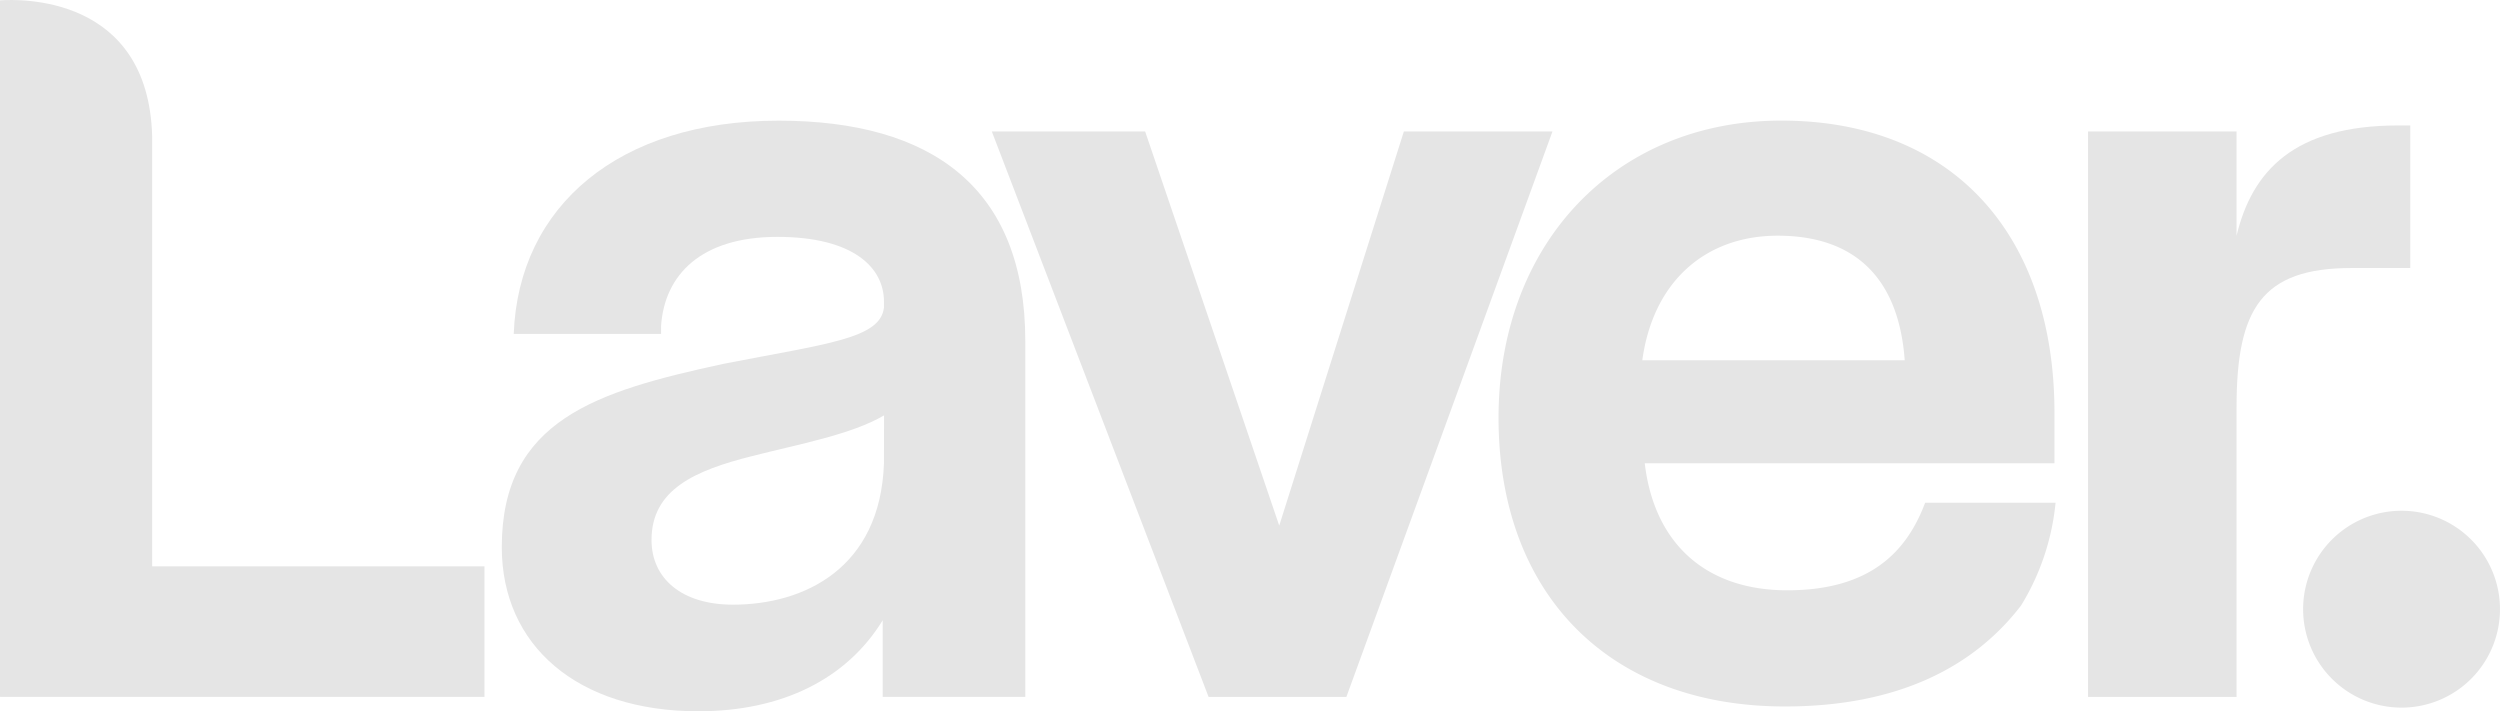 <svg xmlns="http://www.w3.org/2000/svg" xmlns:xlink="http://www.w3.org/1999/xlink" id="Group_1981" data-name="Group 1981" width="163.87" height="46.624" viewBox="0 0 163.87 46.624"><defs><clipPath id="clip-path"><path id="Path_1068" data-name="Path 1068" d="M0,8.29H163.87V-38.334H0Z" transform="translate(0 38.334)" fill="none"></path></clipPath></defs><g id="Group_1976" data-name="Group 1976" clip-path="url(#clip-path)"><g id="Group_1973" data-name="Group 1973" transform="translate(150.964 33.479)"><path id="Path_1065" data-name="Path 1065" d="M1.147,0A6.452,6.452,0,1,0,7.6,6.452,6.453,6.453,0,0,0,1.147,0" transform="translate(5.305)" fill="#e5e5e5"></path></g><g id="Group_1974" data-name="Group 1974" transform="translate(0 0)"><path id="Path_1066" data-name="Path 1066" d="M1.773,1.586C1.511-7.684-6.959-7.4-8.2-7.311V38.345H23.555V29.786H1.773Z" transform="translate(8.201 7.335)" fill="#e5e5e5"></path></g><g id="Group_1975" data-name="Group 1975" transform="translate(32.891 7.909)"><path id="Path_1067" data-name="Path 1067" d="M3.225,0C-7.221,0-13.817,5.576-14.132,13.978h9.659v-.55c.236-3.3,2.593-5.81,7.619-5.81s6.99,2.041,6.99,4.24v.393C9.9,14.293,6.443,14.607-.389,15.941c-8.323,1.8-14.526,3.69-14.526,12.015,0,6.439,4.945,10.758,12.878,10.758,5.495,0,9.735-2.12,12.091-5.967V37.77H19.4V14.447C19.4,4.4,13.275,0,3.225,0m6.911,22.459C9.9,29.37,4.87,31.726.241,31.726-3.134,31.726-5.1,30-5.1,27.485c0-3.3,2.828-4.554,6.6-5.5,3.064-.783,6.518-1.413,8.641-2.667Z" transform="translate(14.915)" fill="#e5e5e5"></path></g></g><g id="Group_1977" data-name="Group 1977" transform="translate(65.011 8.616)"><path id="Path_1069" data-name="Path 1069" d="M4.8,0l-8.17,25.838L-12.16,0H-22.21L-8,37.066H1.031L14.541,0Z" transform="translate(22.21)" fill="#e5e5e5"></path></g><g id="Group_1980" data-name="Group 1980" clip-path="url(#clip-path)"><g id="Group_1978" data-name="Group 1978" transform="translate(136.868 8.223)"><path id="Path_1070" data-name="Path 1070" d="M3.755,1.662V-7.684H2.968c-6.832,0-9.58,2.986-10.6,7.226V-7.29h-9.735V29.776h9.735V10.771c0-6.439,1.648-9.11,7.54-9.11Z" transform="translate(17.366 7.684)" fill="#e5e5e5"></path></g><g id="Group_1979" data-name="Group 1979" transform="translate(98.226 7.909)"><path id="Path_1071" data-name="Path 1071" d="M4.971,4.454h0c-1.18,3.139-3.536,5.731-9.034,5.731-5.259,0-8.712-2.985-9.342-8.326H13.451v-3.3c0-11.7-6.675-19.162-17.907-19.162-10.833,0-18.533,8.011-18.533,19.477,0,11.54,7.228,18.926,18.773,18.926,7.492,0,12.432-2.647,15.479-6.62a15.788,15.788,0,0,0,2.26-6.733H4.971ZM-4.688-13.059c5.026,0,7.932,2.749,8.323,8.165h-17.2c.708-5.184,4.161-8.165,8.874-8.165" transform="translate(22.989 20.599)" fill="#e5e5e5"></path></g></g></svg>
